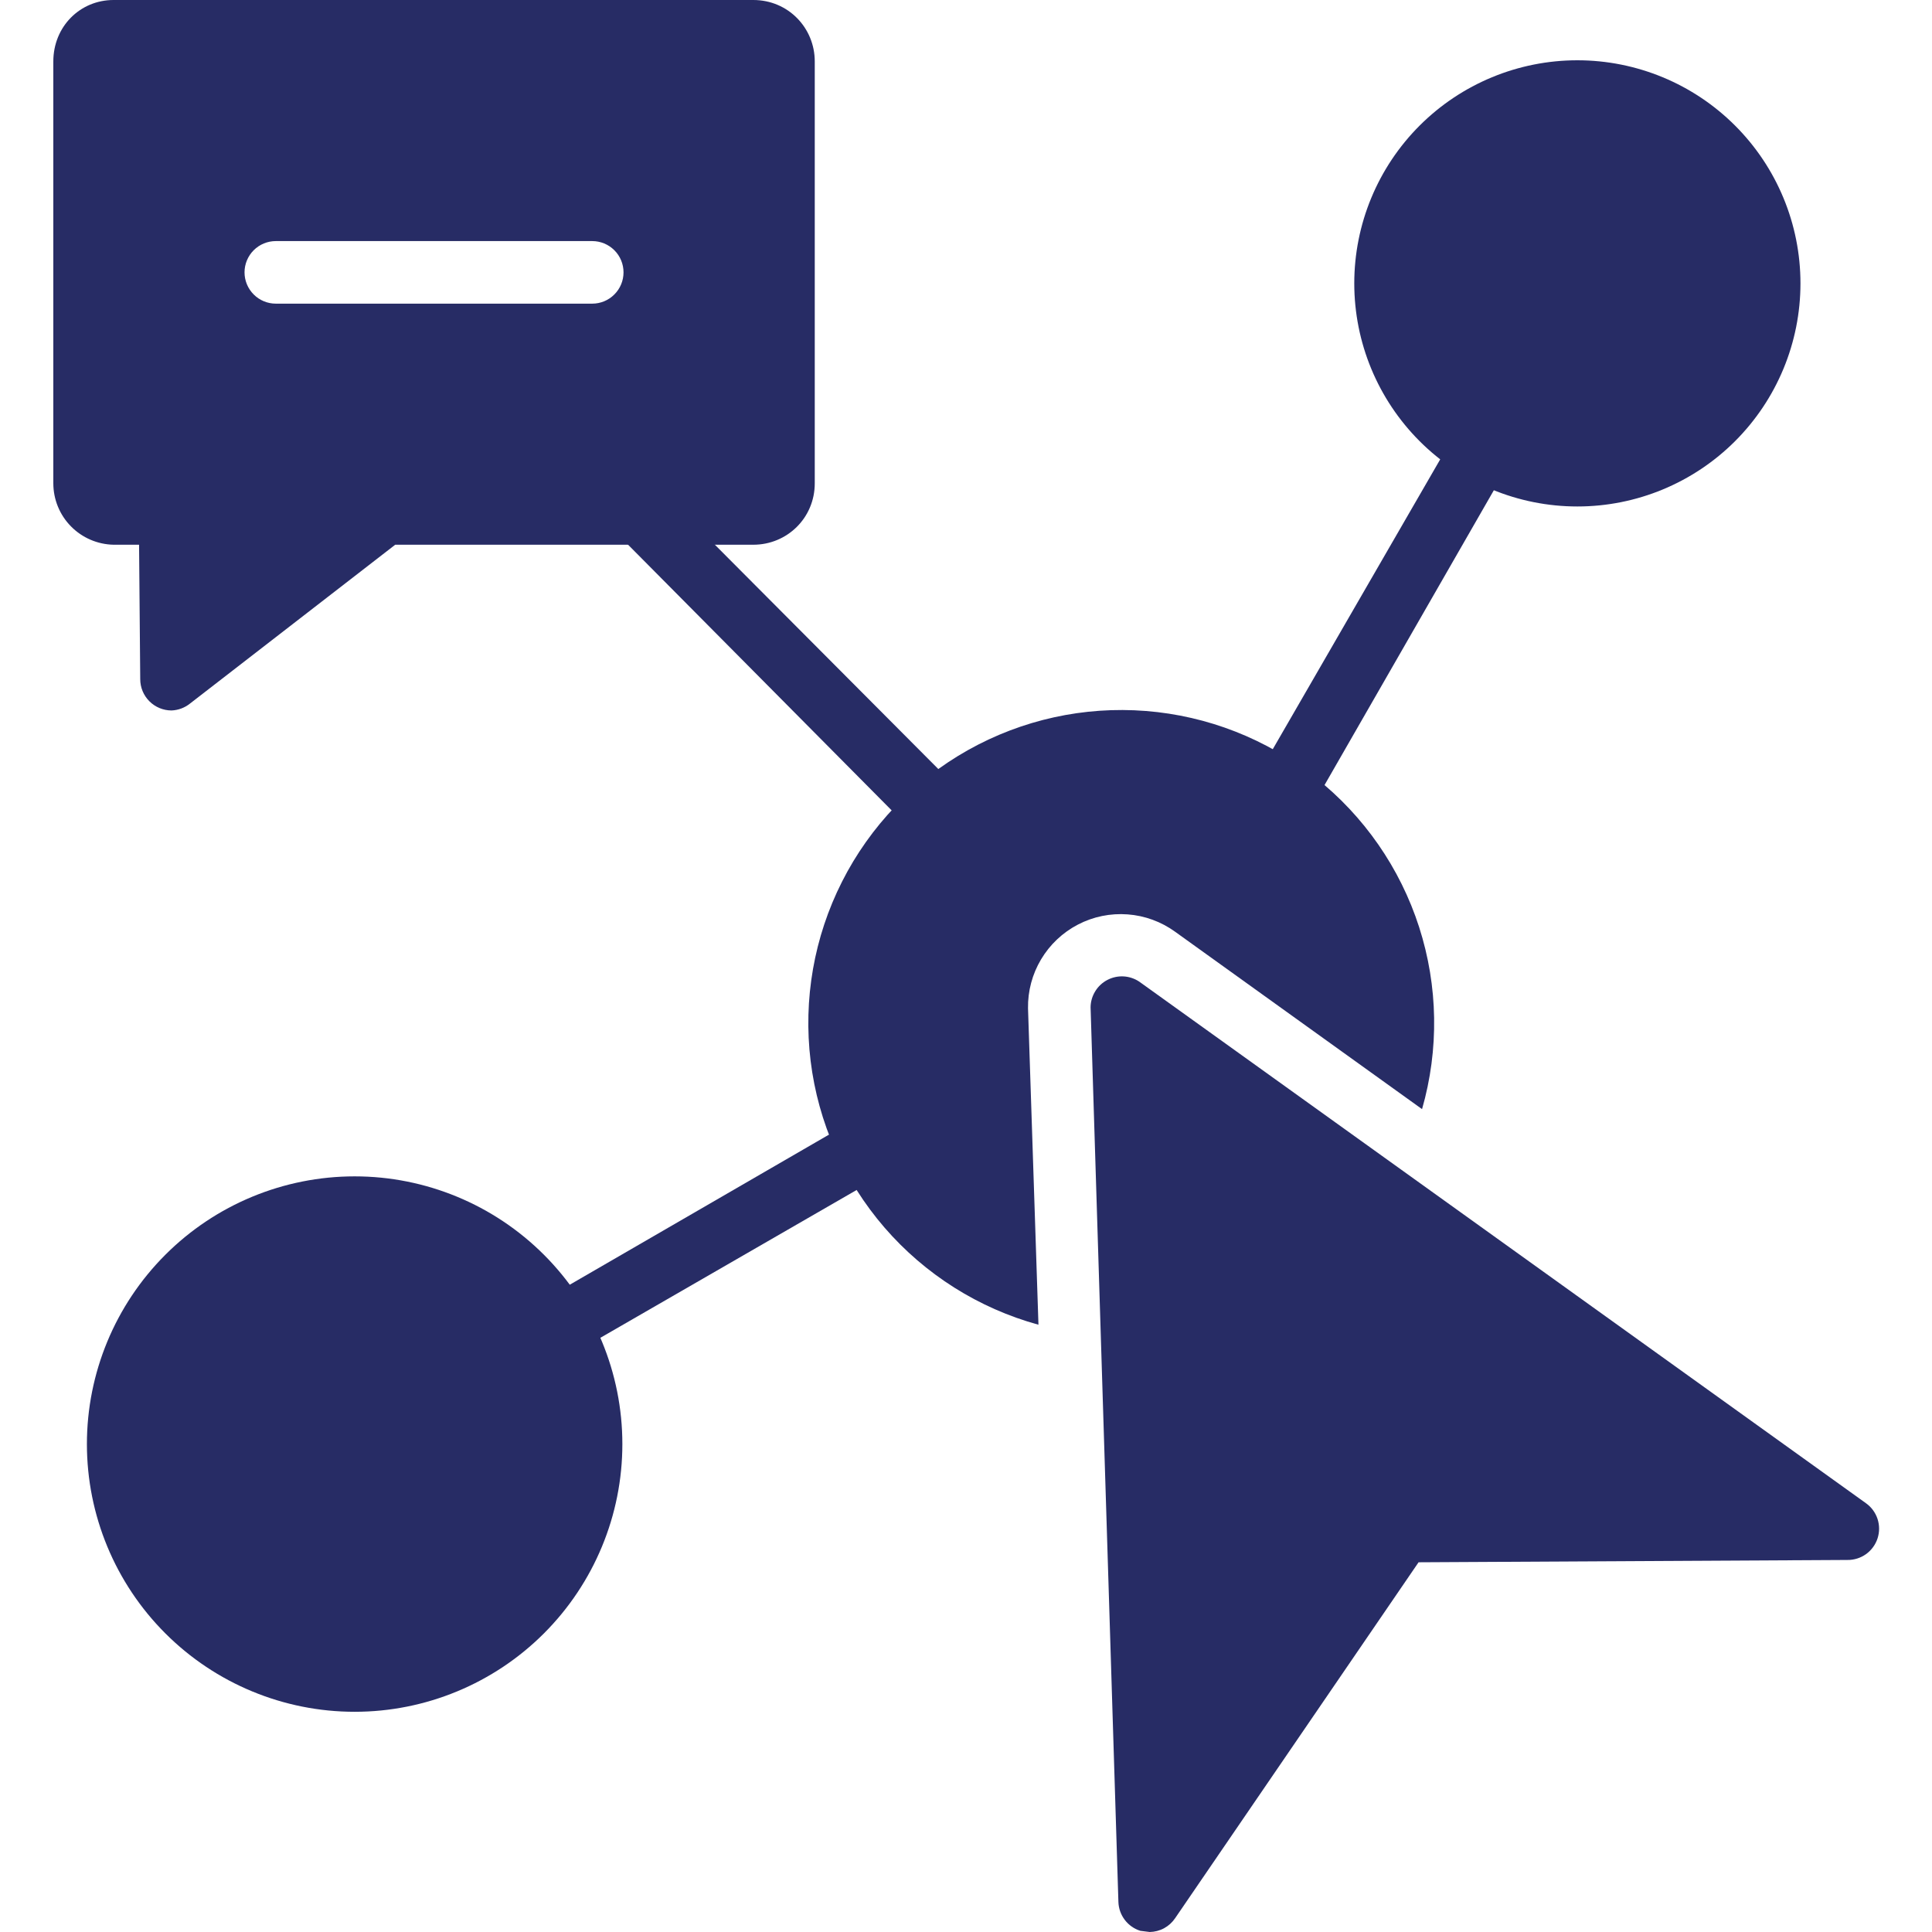 <svg width="60" height="60" viewBox="0 0 60 60" fill="none" xmlns="http://www.w3.org/2000/svg">
<g clip-path="url(#clip0_2182_590)">
<path fill-rule="evenodd" clip-rule="evenodd" d="M17.384 42.148C17.176 42.139 16.976 42.064 16.814 41.933C16.652 41.802 16.536 41.623 16.484 41.421C16.431 41.219 16.445 41.006 16.523 40.813C16.601 40.62 16.739 40.457 16.917 40.348L26.491 34.805C26.706 34.721 26.945 34.715 27.163 34.791C27.382 34.867 27.567 35.018 27.684 35.218C27.801 35.417 27.843 35.652 27.803 35.88C27.762 36.108 27.641 36.314 27.462 36.461L17.852 42.004C17.711 42.091 17.55 42.14 17.384 42.148ZM29.118 26.167C28.985 26.171 28.852 26.147 28.728 26.098C28.605 26.048 28.492 25.974 28.398 25.879L19.22 16.629C19.091 16.443 19.03 16.219 19.048 15.993C19.067 15.768 19.163 15.556 19.321 15.394C19.478 15.232 19.688 15.13 19.912 15.106C20.137 15.082 20.363 15.136 20.552 15.261L29.766 24.511C29.897 24.642 29.988 24.809 30.028 24.99C30.068 25.172 30.055 25.361 29.99 25.535C29.926 25.709 29.813 25.861 29.665 25.973C29.517 26.085 29.303 26.152 29.118 26.167ZM39.844 25.591C39.677 25.587 39.514 25.54 39.371 25.454C39.227 25.369 39.108 25.248 39.025 25.104C38.942 24.959 38.898 24.796 38.896 24.629C38.894 24.462 38.936 24.297 39.016 24.151L45.171 13.497C45.222 13.367 45.301 13.248 45.403 13.151C45.504 13.054 45.625 12.98 45.758 12.934C45.891 12.888 46.032 12.871 46.172 12.885C46.311 12.899 46.446 12.943 46.568 13.014C46.689 13.085 46.793 13.182 46.873 13.297C46.953 13.412 47.008 13.544 47.032 13.682C47.057 13.82 47.051 13.962 47.016 14.098C46.98 14.234 46.916 14.361 46.827 14.469L40.708 25.123C40.618 25.271 40.491 25.392 40.339 25.474C40.188 25.556 40.017 25.597 39.844 25.591Z" fill="#272C65"/>
<path fill-rule="evenodd" clip-rule="evenodd" d="M11.014 53.161C8.809 53.161 6.694 52.285 5.135 50.726C3.575 49.167 2.699 47.052 2.699 44.847C2.699 42.642 3.575 40.527 5.135 38.968C6.694 37.409 8.809 36.533 11.014 36.533C13.219 36.533 15.334 37.409 16.893 38.968C18.452 40.527 19.328 42.642 19.328 44.847C19.328 47.052 18.452 49.167 16.893 50.726C15.334 52.285 13.219 53.161 11.014 53.161ZM5.327 22.064C5.069 22.064 4.822 21.961 4.64 21.779C4.457 21.597 4.355 21.349 4.355 21.092L4.319 16.917H3.527C3.028 16.907 2.552 16.702 2.202 16.345C1.852 15.989 1.656 15.509 1.656 15.009V1.908C1.656 0.828 2.483 0 3.527 0H23.395C24.475 0 25.303 0.864 25.303 1.908V15.009C25.303 16.089 24.439 16.917 23.395 16.917H12.274L5.903 21.848C5.739 21.98 5.537 22.056 5.327 22.064ZM18.392 9.43H8.566C8.309 9.43 8.061 9.328 7.879 9.145C7.697 8.963 7.594 8.716 7.594 8.458C7.594 8.201 7.697 7.953 7.879 7.771C8.061 7.589 8.309 7.487 8.566 7.487H18.392C18.65 7.487 18.897 7.589 19.079 7.771C19.262 7.953 19.364 8.201 19.364 8.458C19.364 8.716 19.262 8.963 19.079 9.145C18.897 9.328 18.65 9.43 18.392 9.43ZM48.986 15.729C47.149 15.729 45.386 14.999 44.087 13.7C42.788 12.4 42.058 10.638 42.058 8.8C42.058 6.963 42.788 5.2 44.087 3.901C45.386 2.602 47.149 1.872 48.986 1.872C50.824 1.872 52.586 2.602 53.885 3.901C55.185 5.2 55.915 6.963 55.915 8.8C55.915 10.638 55.185 12.4 53.885 13.7C52.586 14.999 50.824 15.729 48.986 15.729ZM32.249 41.14C30.392 40.63 28.727 39.579 27.467 38.121C26.208 36.663 25.41 34.864 25.175 32.952C24.941 31.039 25.28 29.1 26.15 27.381C27.019 25.662 28.381 24.24 30.06 23.296C31.74 22.352 33.662 21.929 35.583 22.08C37.504 22.231 39.336 22.95 40.848 24.145C42.359 25.34 43.481 26.957 44.072 28.791C44.662 30.625 44.694 32.593 44.163 34.445L36.497 28.938C36.064 28.624 35.552 28.436 35.019 28.397C34.485 28.357 33.952 28.466 33.477 28.713C33.002 28.96 32.606 29.334 32.332 29.793C32.058 30.252 31.917 30.779 31.926 31.314L32.249 41.104V41.14Z" fill="#272C65"/>
<path fill-rule="evenodd" clip-rule="evenodd" d="M35.705 60L35.417 59.964C35.223 59.904 35.053 59.785 34.931 59.624C34.808 59.462 34.739 59.267 34.733 59.064L33.869 31.278C33.872 31.103 33.922 30.933 34.014 30.784C34.105 30.635 34.235 30.514 34.39 30.433C34.545 30.352 34.718 30.314 34.893 30.323C35.067 30.333 35.236 30.389 35.381 30.486L57.948 46.683C58.117 46.803 58.243 46.974 58.308 47.17C58.373 47.367 58.373 47.579 58.309 47.776C58.245 47.973 58.119 48.144 57.951 48.265C57.782 48.385 57.58 48.449 57.372 48.446L44.055 48.518L36.497 59.568C36.409 59.699 36.292 59.806 36.154 59.882C36.016 59.957 35.862 59.997 35.705 60Z" fill="#272C65"/>
</g>
<defs>
<clipPath id="clip0_2182_590">
<rect width="60" height="60" fill="white"/>
</clipPath>
</defs>
</svg>
